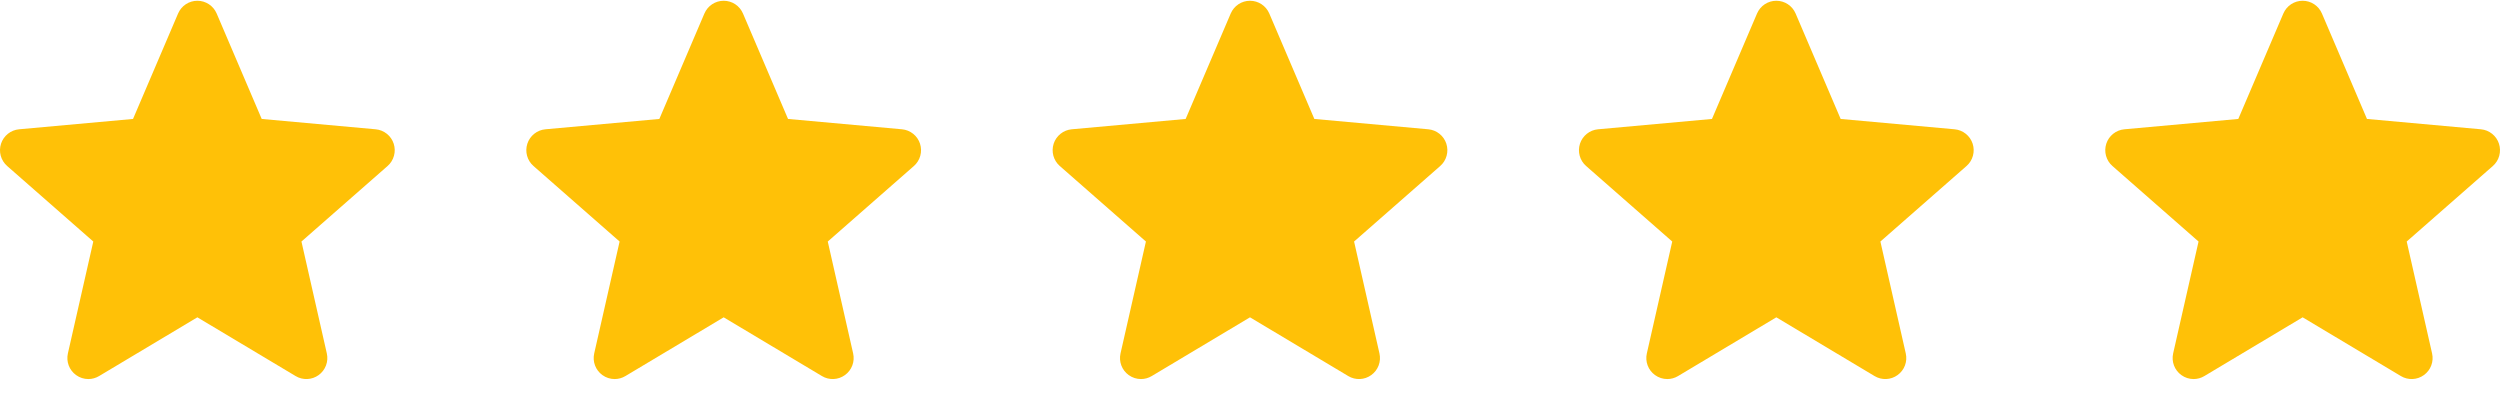 <svg width="95" height="15" viewBox="0 0 95 15" fill="none" xmlns="http://www.w3.org/2000/svg">
<g clip-path="url(#clip0_178_1532)">
<path d="M14.961 5.461C14.913 5.313 14.822 5.181 14.7 5.084C14.578 4.986 14.43 4.927 14.275 4.913L9.945 4.52L8.233 0.513C8.107 0.219 7.819 0.029 7.5 0.029C7.181 0.029 6.893 0.219 6.767 0.514L5.055 4.52L0.725 4.913C0.569 4.927 0.422 4.987 0.3 5.084C0.178 5.182 0.087 5.313 0.039 5.461C-0.06 5.765 0.032 6.098 0.272 6.308L3.545 9.178L2.58 13.429C2.509 13.742 2.631 14.065 2.89 14.252C3.029 14.353 3.192 14.404 3.357 14.404C3.499 14.404 3.639 14.366 3.766 14.29L7.5 12.058L11.233 14.29C11.506 14.455 11.851 14.44 12.11 14.252C12.236 14.16 12.333 14.034 12.388 13.887C12.443 13.741 12.454 13.582 12.419 13.429L11.455 9.178L14.727 6.309C14.845 6.206 14.93 6.071 14.971 5.92C15.013 5.77 15.009 5.61 14.961 5.461Z" fill="#FFC107"/>
</g>
<g clip-path="url(#clip1_178_1532)">
<path d="M34.961 5.461C34.913 5.313 34.822 5.181 34.7 5.084C34.578 4.986 34.43 4.927 34.275 4.913L29.945 4.52L28.233 0.513C28.107 0.219 27.82 0.029 27.5 0.029C27.181 0.029 26.893 0.219 26.767 0.514L25.055 4.52L20.725 4.913C20.57 4.927 20.422 4.987 20.3 5.084C20.178 5.182 20.087 5.313 20.039 5.461C19.941 5.765 20.032 6.098 20.272 6.308L23.545 9.178L22.58 13.429C22.509 13.742 22.631 14.065 22.89 14.252C23.029 14.353 23.192 14.404 23.357 14.404C23.499 14.404 23.639 14.366 23.766 14.29L27.5 12.058L31.233 14.29C31.506 14.455 31.851 14.44 32.109 14.252C32.236 14.16 32.333 14.034 32.388 13.887C32.443 13.741 32.454 13.582 32.419 13.429L31.455 9.178L34.727 6.309C34.845 6.206 34.93 6.071 34.971 5.92C35.013 5.77 35.009 5.61 34.961 5.461Z" fill="#FFC107"/>
</g>
<g clip-path="url(#clip2_178_1532)">
<path d="M54.961 5.461C54.913 5.313 54.822 5.181 54.7 5.084C54.578 4.986 54.43 4.927 54.275 4.913L49.945 4.52L48.233 0.513C48.107 0.219 47.819 0.029 47.5 0.029C47.181 0.029 46.893 0.219 46.767 0.514L45.055 4.52L40.725 4.913C40.569 4.927 40.422 4.987 40.3 5.084C40.178 5.182 40.087 5.313 40.039 5.461C39.941 5.765 40.032 6.098 40.272 6.308L43.545 9.178L42.58 13.429C42.509 13.742 42.631 14.065 42.89 14.252C43.029 14.353 43.192 14.404 43.357 14.404C43.499 14.404 43.639 14.366 43.766 14.29L47.5 12.058L51.233 14.29C51.506 14.455 51.851 14.44 52.109 14.252C52.236 14.16 52.333 14.034 52.388 13.887C52.443 13.741 52.454 13.582 52.419 13.429L51.455 9.178L54.727 6.309C54.845 6.206 54.93 6.071 54.971 5.92C55.013 5.77 55.009 5.61 54.961 5.461Z" fill="#FFC107"/>
</g>
<g clip-path="url(#clip3_178_1532)">
<path d="M74.961 5.461C74.913 5.313 74.822 5.181 74.7 5.084C74.578 4.986 74.43 4.927 74.275 4.913L69.945 4.52L68.233 0.513C68.107 0.219 67.82 0.029 67.5 0.029C67.181 0.029 66.893 0.219 66.767 0.514L65.055 4.52L60.725 4.913C60.569 4.927 60.422 4.987 60.3 5.084C60.178 5.182 60.087 5.313 60.039 5.461C59.941 5.765 60.032 6.098 60.272 6.308L63.545 9.178L62.58 13.429C62.509 13.742 62.631 14.065 62.89 14.252C63.029 14.353 63.192 14.404 63.357 14.404C63.499 14.404 63.639 14.366 63.766 14.29L67.5 12.058L71.233 14.29C71.506 14.455 71.851 14.44 72.109 14.252C72.236 14.16 72.333 14.034 72.388 13.887C72.443 13.741 72.454 13.582 72.419 13.429L71.455 9.178L74.727 6.309C74.845 6.206 74.93 6.071 74.971 5.92C75.013 5.77 75.009 5.61 74.961 5.461Z" fill="#FFC107"/>
</g>
<g clip-path="url(#clip4_178_1532)">
<path d="M94.961 5.461C94.913 5.313 94.822 5.181 94.7 5.084C94.578 4.986 94.43 4.927 94.275 4.913L89.945 4.52L88.233 0.513C88.107 0.219 87.82 0.029 87.5 0.029C87.181 0.029 86.893 0.219 86.767 0.514L85.055 4.52L80.725 4.913C80.57 4.927 80.422 4.987 80.3 5.084C80.178 5.182 80.087 5.313 80.039 5.461C79.941 5.765 80.032 6.098 80.272 6.308L83.545 9.178L82.58 13.429C82.509 13.742 82.631 14.065 82.89 14.252C83.029 14.353 83.192 14.404 83.357 14.404C83.499 14.404 83.639 14.366 83.766 14.29L87.5 12.058L91.233 14.29C91.506 14.455 91.851 14.44 92.109 14.252C92.236 14.16 92.333 14.034 92.388 13.887C92.443 13.741 92.454 13.582 92.419 13.429L91.455 9.178L94.727 6.309C94.845 6.206 94.93 6.071 94.971 5.92C95.013 5.77 95.009 5.61 94.961 5.461Z" fill="#FFC107"/>
</g>
<defs>
<clipPath id="clip0_178_1532">
<rect width="15" height="15" fill="white"/>
</clipPath>
<clipPath id="clip1_178_1532">
<rect width="15" height="15" fill="white" transform="translate(20)"/>
</clipPath>
<clipPath id="clip2_178_1532">
<rect width="15" height="15" fill="white" transform="translate(40)"/>
</clipPath>
<clipPath id="clip3_178_1532">
<rect width="15" height="15" fill="white" transform="translate(60)"/>
</clipPath>
<clipPath id="clip4_178_1532">
<rect width="15" height="15" fill="white" transform="translate(80)"/>
</clipPath>
</defs>
</svg>
